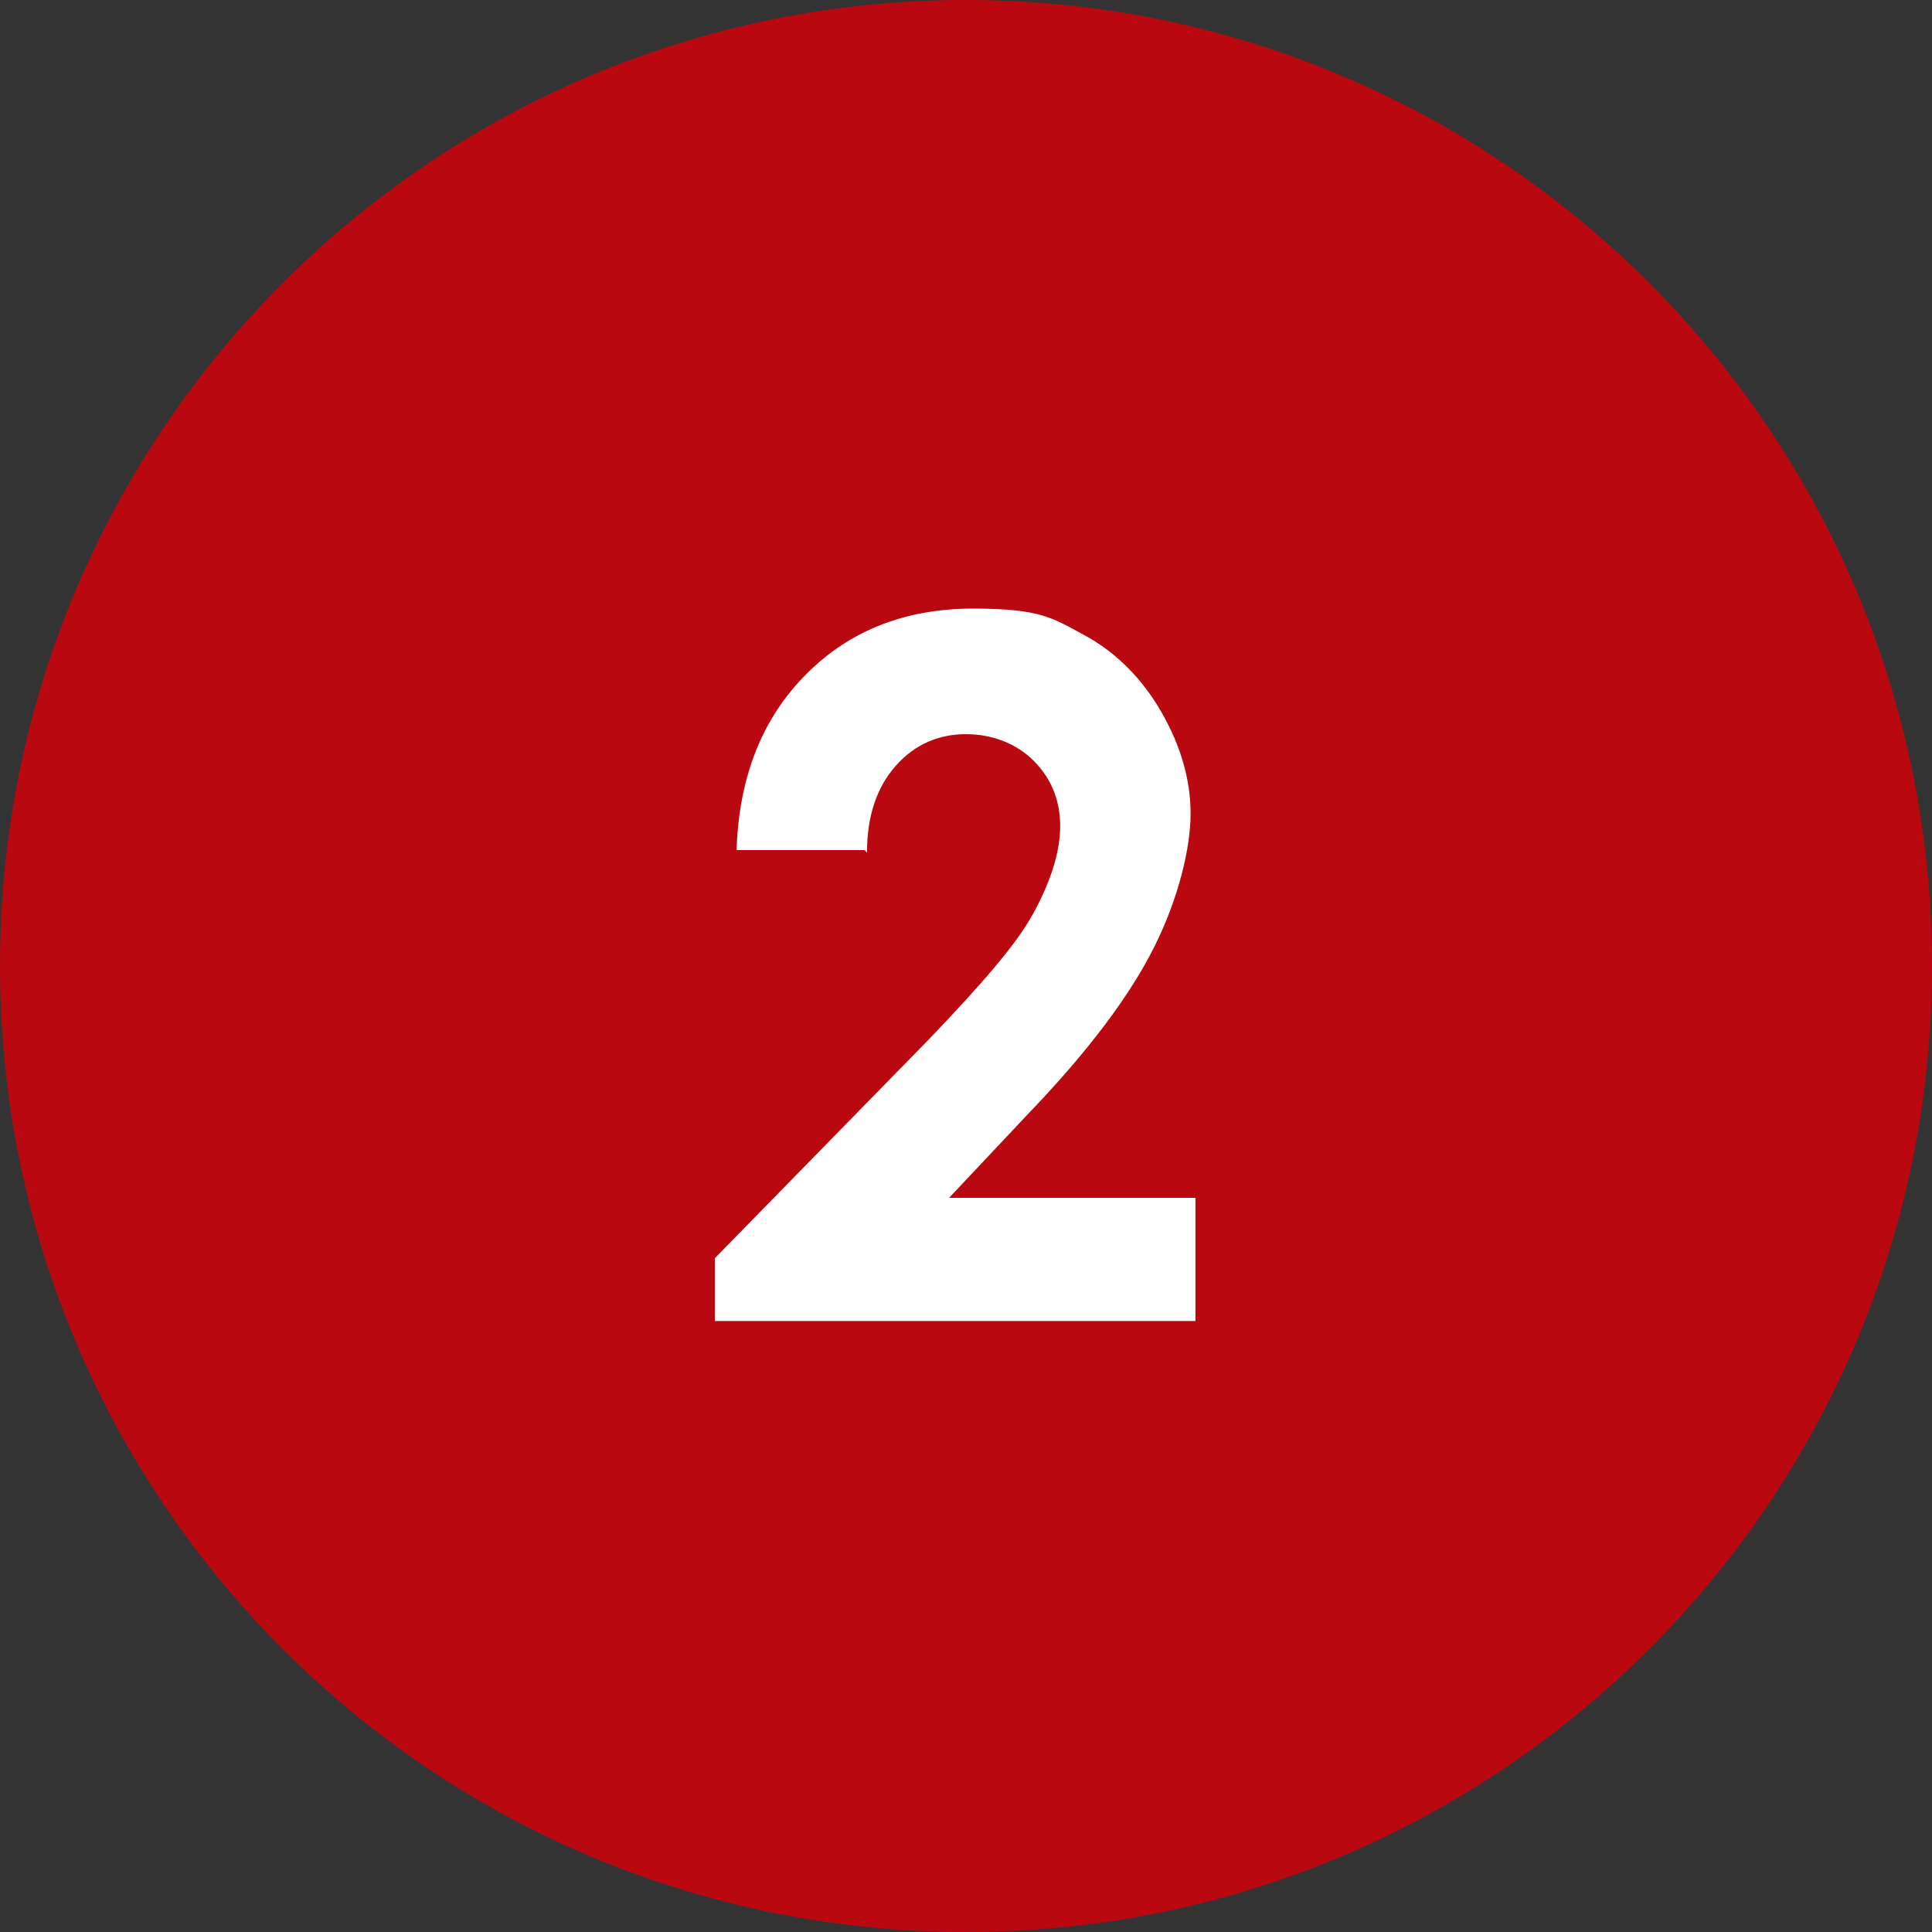 <?xml version="1.0" encoding="UTF-8"?>
<svg xmlns="http://www.w3.org/2000/svg" xmlns:i="http://ns.adobe.com/AdobeIllustrator/10.0/" id="Calque_1" version="1.1" viewBox="0 0 80 80">
  <rect x="0" y="0" width="80" height="80" fill="#333333" stroke="none"/>
  <defs>
    <style>
      .st0 {
        fill: #fff;
      }

      .st1 {
        isolation: isolate;
      }

      .st2 {
        fill: #ba0811;
      }
    </style>
  </defs>
  <path id="Rectangle_158" class="st2" d="M40,0h0c22.1,0,40,17.9,40,40h0c0,22.1-17.9,40-40,40h0C17.9,80,0,62.1,0,40h0C0,17.9,17.9,0,40,0Z"></path>
  <g id="_1" class="st1">
    <g class="st1">
      <path class="st0" d="M35.8,35.2h-5.3c.1-3.1,1.1-5.5,2.9-7.3,1.8-1.8,4.1-2.7,6.9-2.7s3.3.4,4.6,1.1c1.3.7,2.4,1.8,3.2,3.2s1.2,2.8,1.2,4.2-.5,3.5-1.5,5.5-2.7,4.3-5.3,7l-3.2,3.4h10.2v5.1h-19.9v-2.6l8.9-9.1c2.1-2.2,3.6-3.9,4.3-5.2s1.1-2.5,1.1-3.6-.4-2-1.1-2.7-1.7-1.1-2.8-1.1-2.1.4-2.9,1.3-1.2,2.1-1.2,3.6Z"></path>
    </g>
  </g>
</svg>
